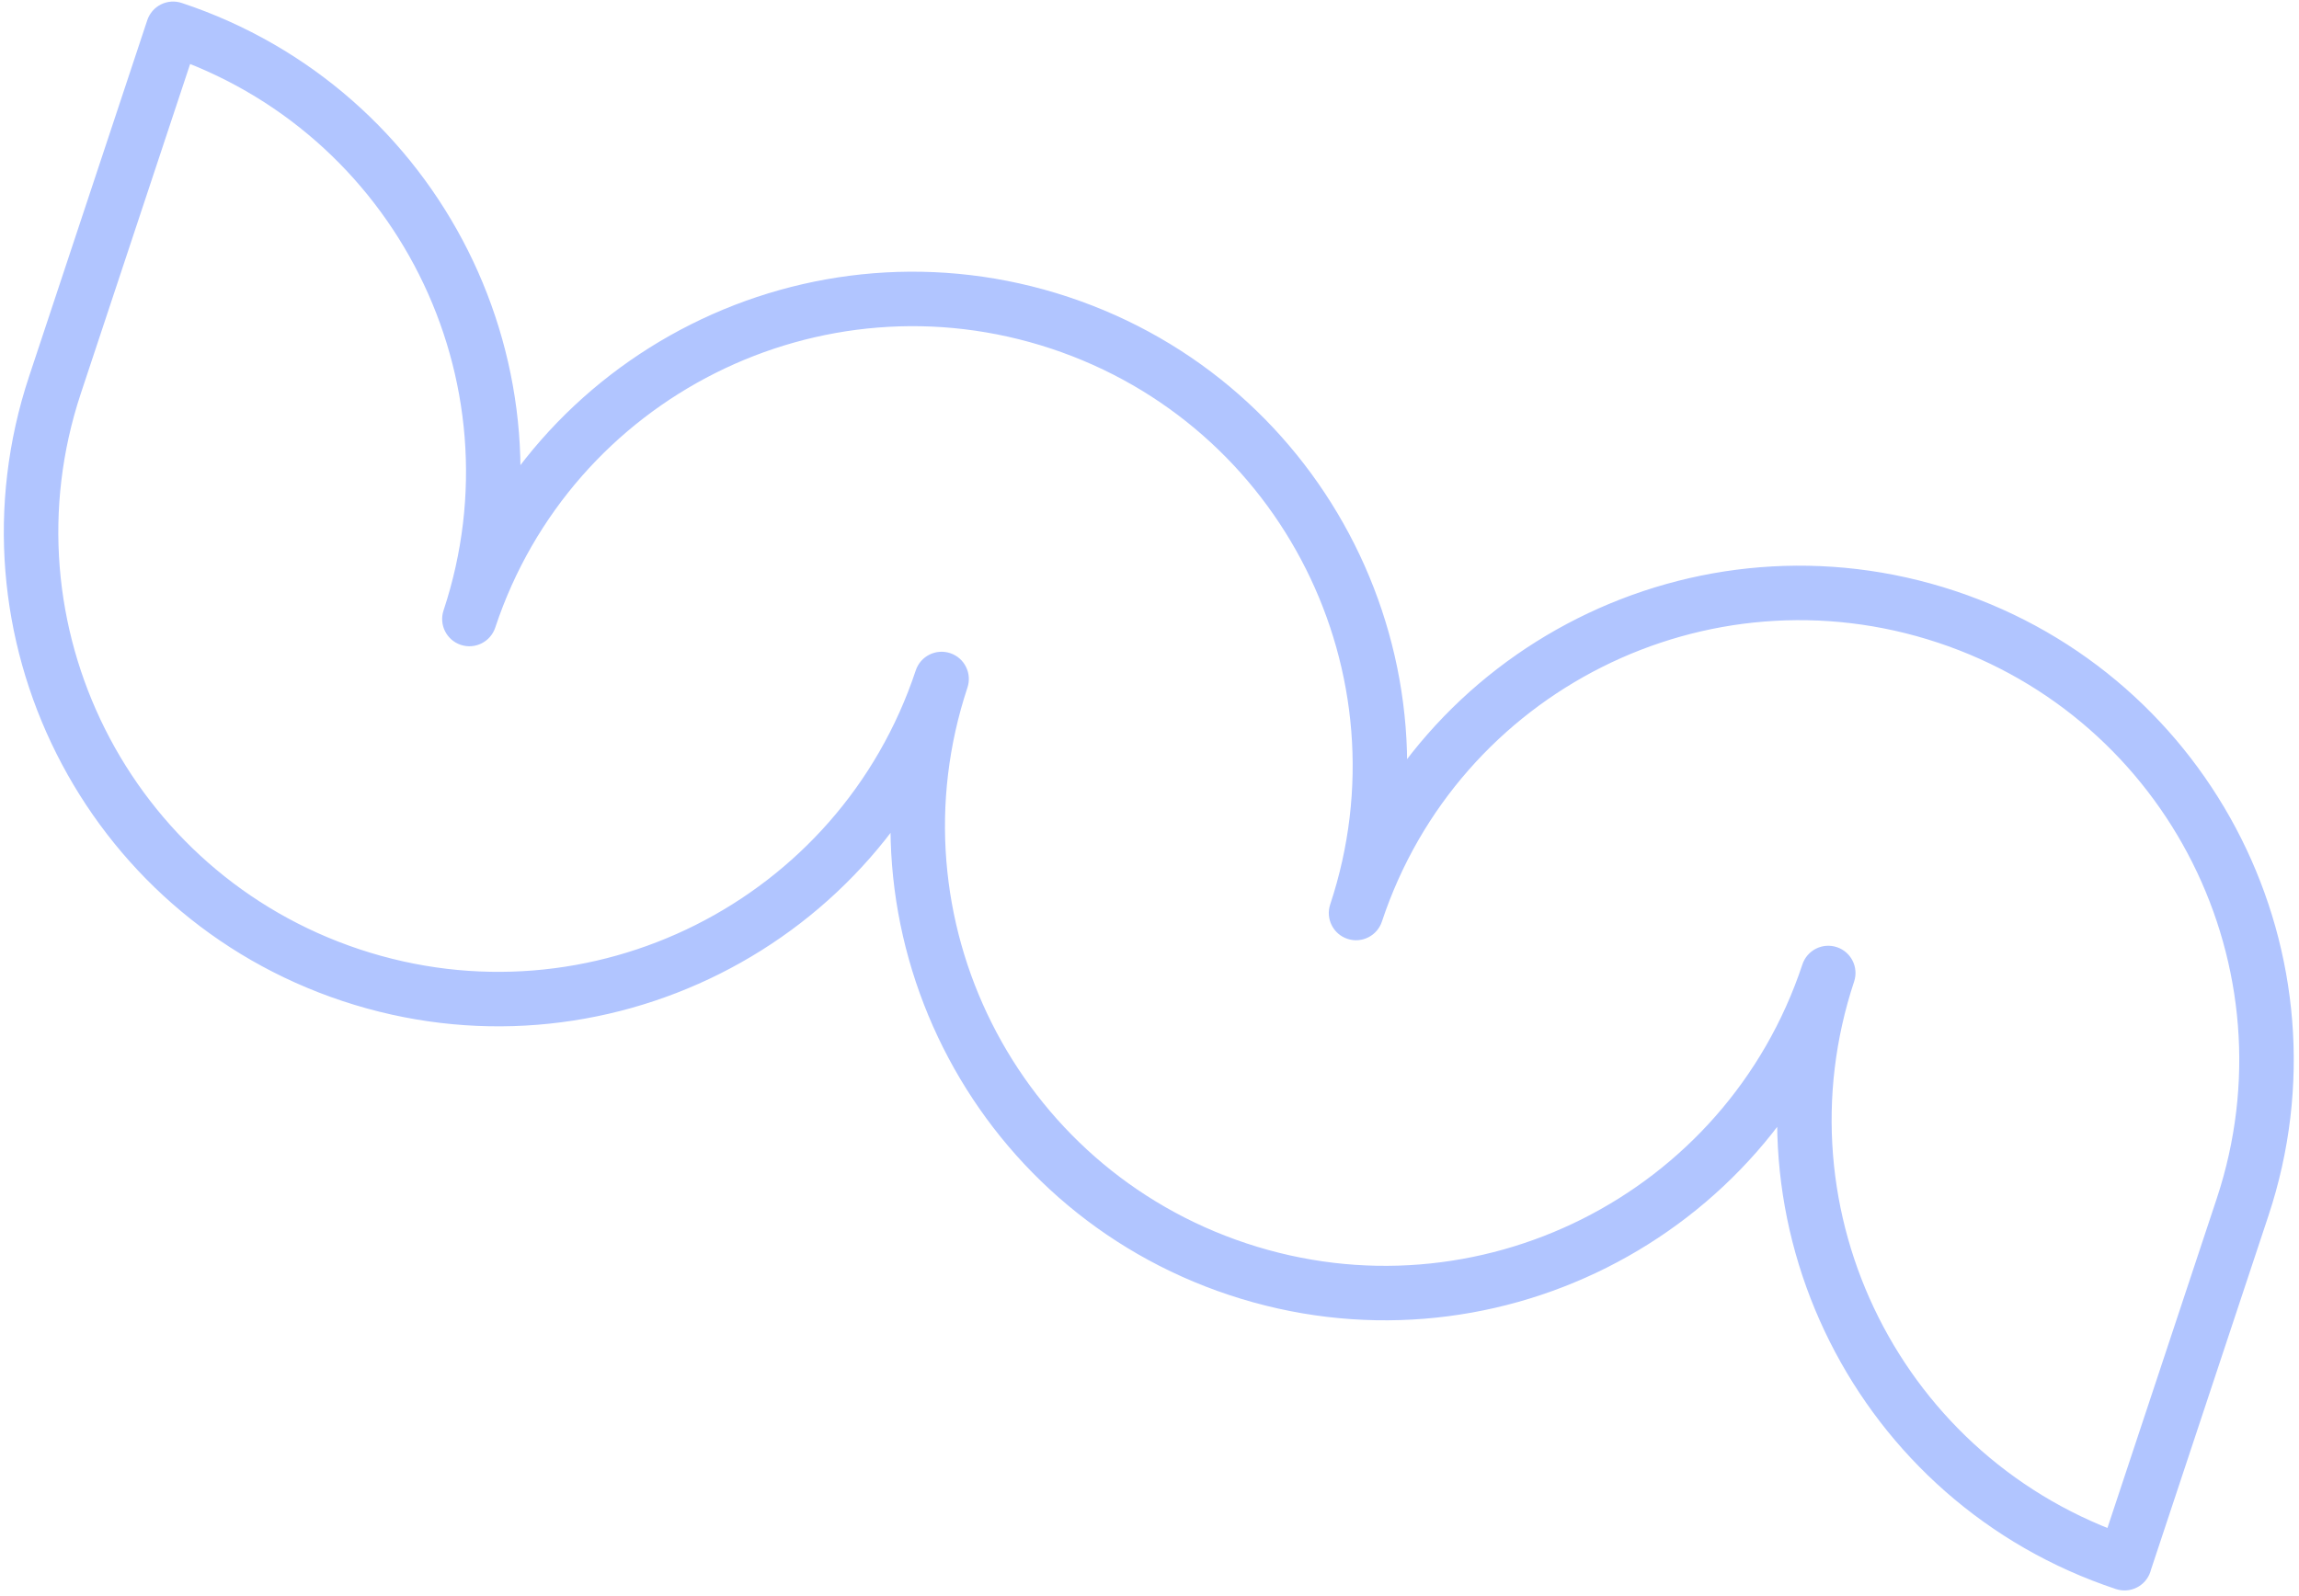 <?xml version="1.0" encoding="UTF-8"?> <svg xmlns="http://www.w3.org/2000/svg" width="422" height="293" viewBox="0 0 422 293" fill="none"> <path d="M194.53 59.268L196.104 54.523L194.53 59.268ZM81.415 112.082C80.546 114.703 81.965 117.532 84.586 118.402C87.207 119.271 90.037 117.851 90.906 115.23L81.415 112.082ZM31.777 5.286L33.352 0.54C32.093 0.123 30.72 0.222 29.535 0.817C28.35 1.412 27.449 2.453 27.032 3.712L31.777 5.286ZM244.168 166.062C243.298 168.683 244.718 171.513 247.339 172.382C249.96 173.252 252.79 171.832 253.659 169.211L244.168 166.062ZM357.286 113.246L358.861 108.5L357.286 113.246ZM340.338 180.222C341.207 177.601 339.788 174.772 337.167 173.903C334.546 173.033 331.716 174.453 330.847 177.074L340.338 180.222ZM227.223 233.036L225.649 237.782L227.223 233.036ZM388.401 291.764C391.022 292.633 393.852 291.213 394.721 288.592C395.591 285.971 394.171 283.142 391.55 282.273L388.401 291.764ZM177.585 126.242C178.454 123.621 177.034 120.791 174.413 119.922C171.792 119.053 168.963 120.473 168.093 123.094L177.585 126.242ZM64.466 179.058L66.04 174.313L64.466 179.058ZM411.652 221.618L406.906 220.044L411.652 221.618ZM10.085 70.682L14.831 72.256L14.831 72.256L10.085 70.682ZM90.906 115.23C104.945 72.908 150.634 49.976 192.956 64.014L196.104 54.523C148.54 38.745 97.192 64.518 81.415 112.082L90.906 115.23ZM253.659 169.211C267.698 126.888 313.391 103.953 355.712 117.991L358.861 108.5C311.296 92.723 259.945 118.499 244.168 166.062L253.659 169.211ZM192.956 64.014C235.278 78.052 258.206 123.74 244.168 166.062L253.659 169.211C269.437 121.646 243.668 70.3 196.104 54.523L192.956 64.014ZM330.847 177.074C316.808 219.397 271.119 242.329 228.797 228.29L225.649 237.782C273.213 253.559 324.561 227.786 340.338 180.222L330.847 177.074ZM168.093 123.094C154.055 165.416 108.362 188.351 66.04 174.313L62.892 183.804C110.457 199.582 161.808 173.805 177.585 126.242L168.093 123.094ZM228.797 228.29C186.475 214.252 163.546 168.564 177.585 126.242L168.093 123.094C152.316 170.658 178.085 222.005 225.649 237.782L228.797 228.29ZM355.712 117.991C398.032 132.029 420.945 177.72 406.906 220.044L416.398 223.192C432.174 175.63 406.426 124.278 358.861 108.5L355.712 117.991ZM66.04 174.313C23.719 160.274 0.792 114.578 14.831 72.256L5.34 69.107C-10.437 116.671 15.328 168.027 62.892 183.804L66.04 174.313ZM30.203 10.032C72.525 24.07 95.453 69.76 81.415 112.082L90.906 115.23C106.684 67.666 80.915 16.317 33.352 0.54L30.203 10.032ZM14.831 72.256L36.523 6.86L27.032 3.712L5.34 69.107L14.831 72.256ZM391.55 282.273C391.543 282.27 391.54 282.269 391.535 282.268L388.385 291.758C388.391 291.76 388.397 291.763 388.401 291.764L391.55 282.273ZM391.535 282.268C349.223 268.224 326.301 222.54 340.338 180.222L330.847 177.074C315.071 224.633 340.831 275.975 388.385 291.758L391.535 282.268ZM406.906 220.044L385.214 285.439L394.706 288.587L416.398 223.192L406.906 220.044Z" fill="#B1C5FF"></path> </svg> 
